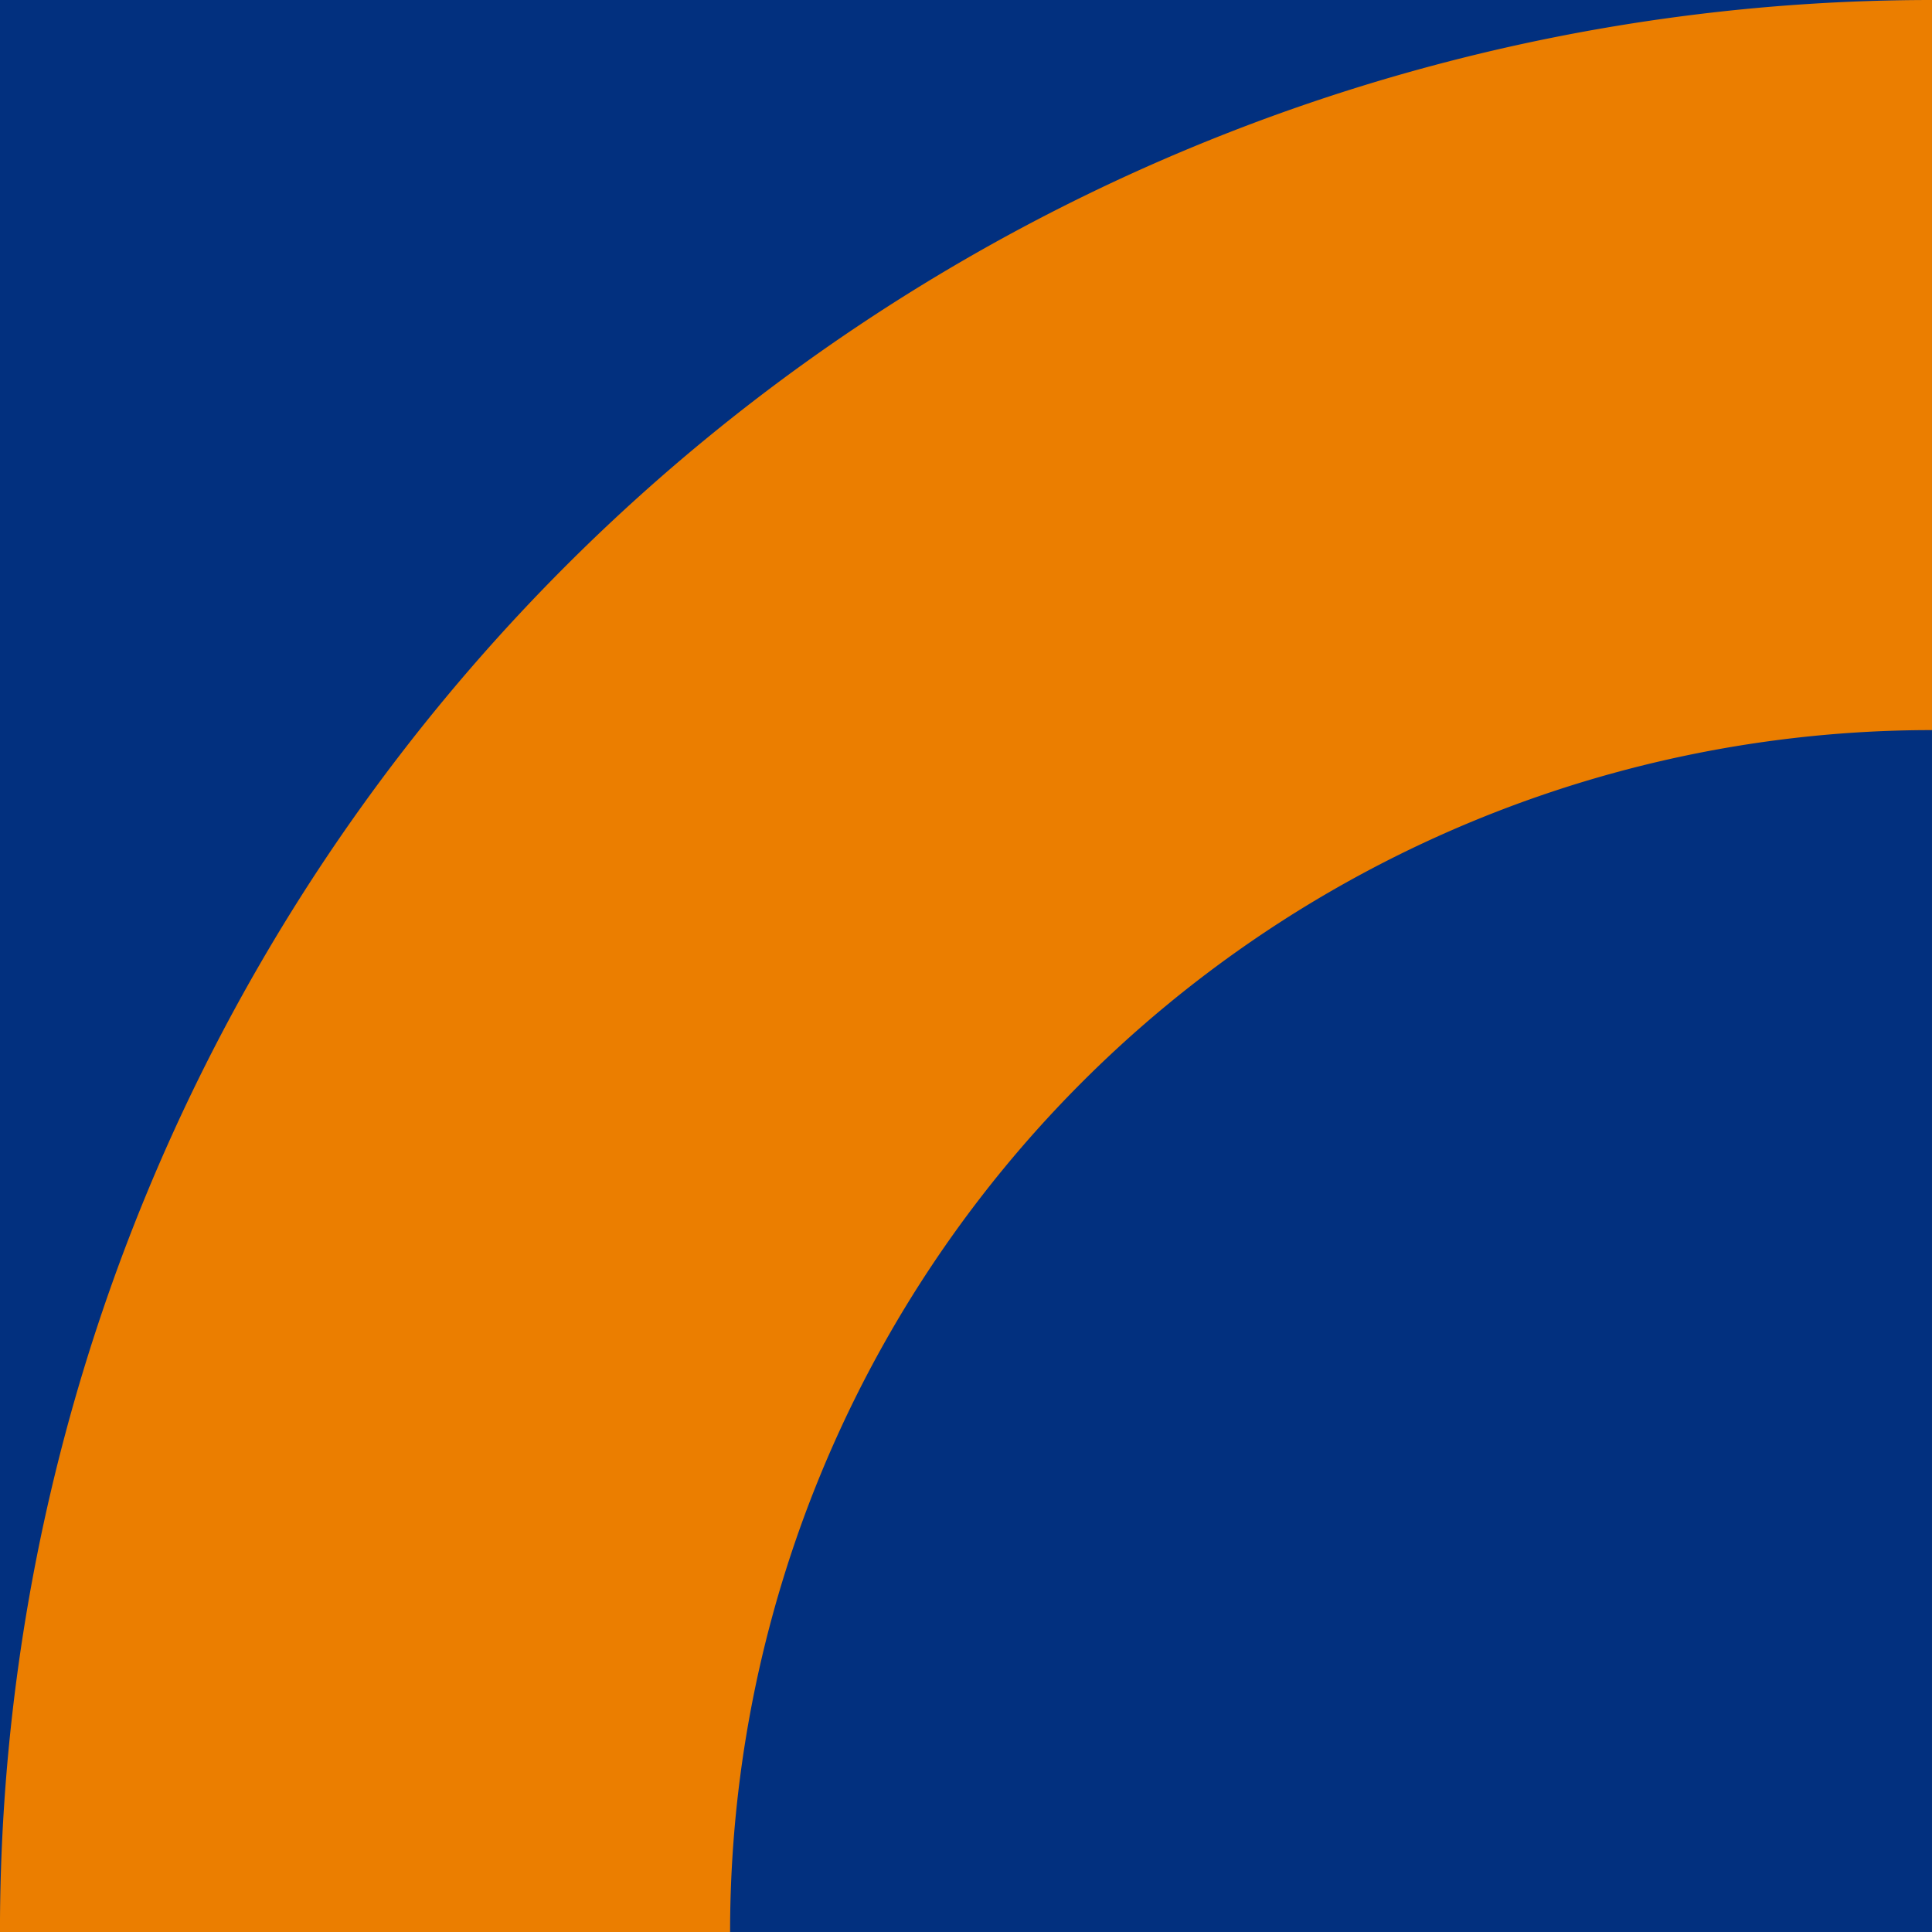 <svg height="191.097" viewBox="0 0 191.097 191.097" width="191.097" xmlns="http://www.w3.org/2000/svg"><path d="m0 0h191.096v191.096h-191.096z" fill="#02307f"/><path d="m1570.71 671.046h72.215a118.876 118.876 0 0 1 118.881-118.881v-72.215a191.1 191.1 0 0 0 -191.1 191.1z" fill="#eb7e00" transform="translate(-1570.71 -479.95)"/></svg>